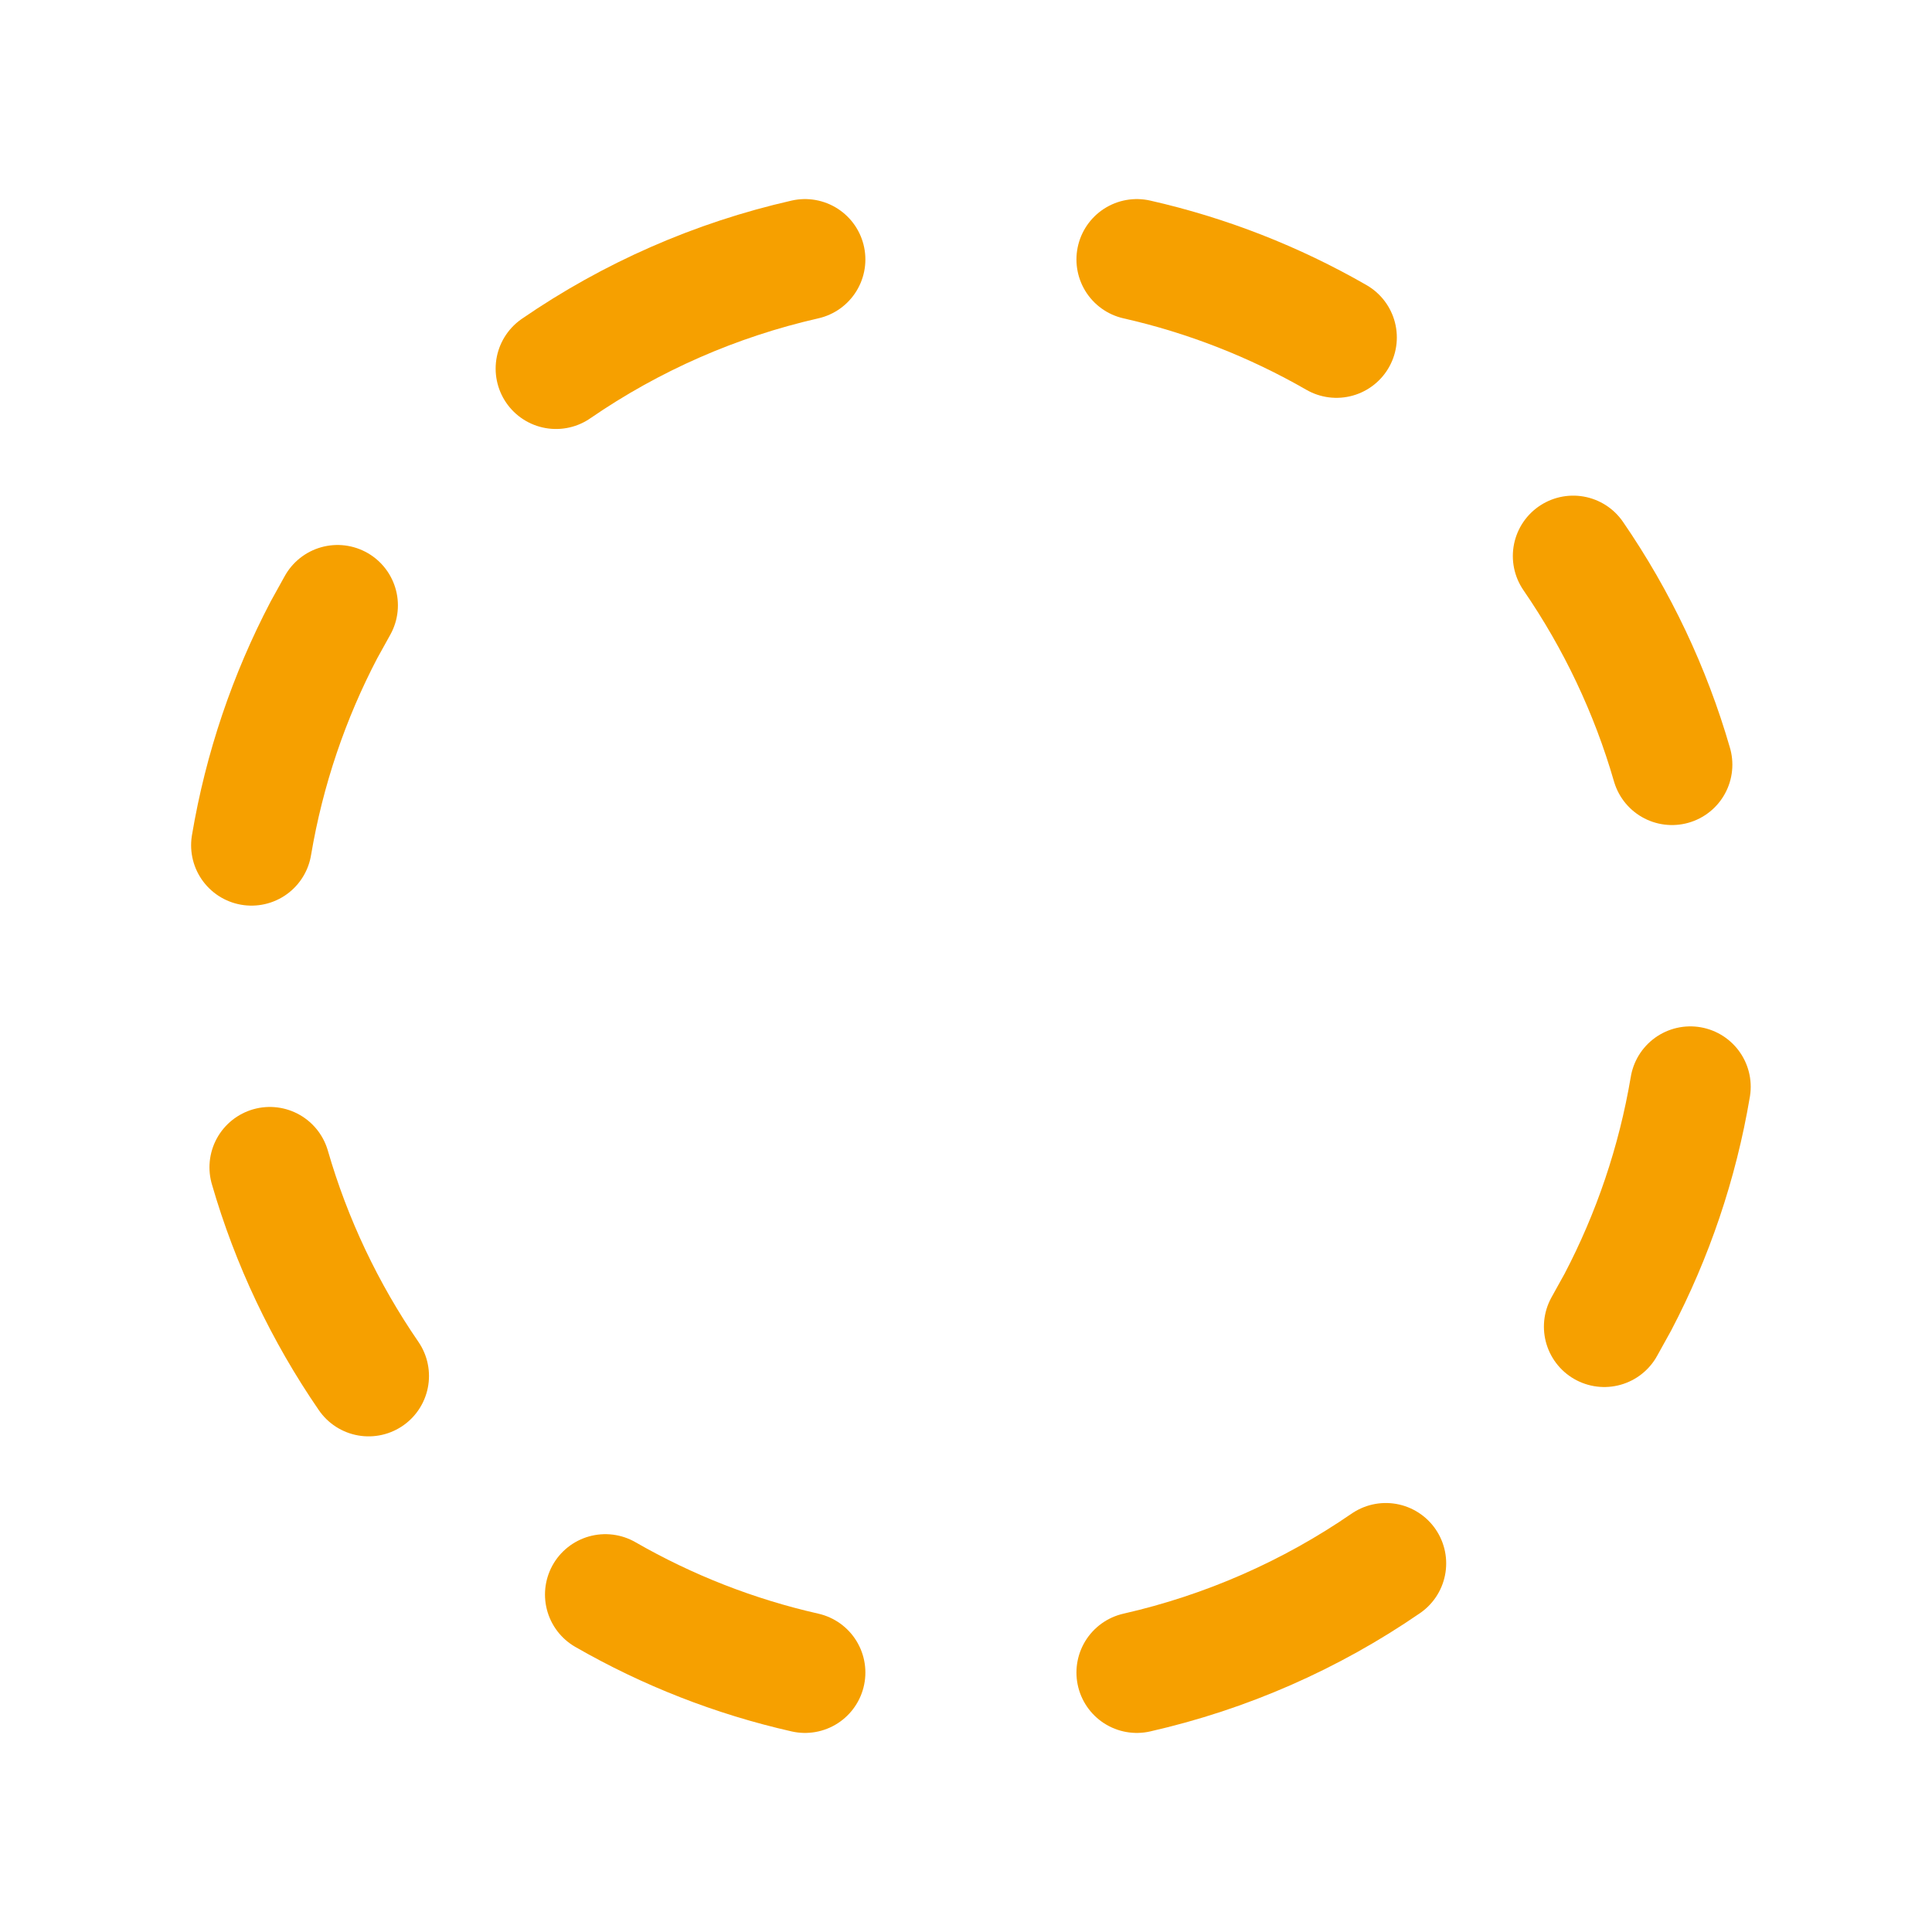 <?xml version="1.0" encoding="UTF-8" standalone="no"?>
<!DOCTYPE svg PUBLIC "-//W3C//DTD SVG 1.1//EN" "http://www.w3.org/Graphics/SVG/1.1/DTD/svg11.dtd">
<svg width="100%" height="100%" viewBox="0 0 24 24" version="1.1" xmlns="http://www.w3.org/2000/svg" xmlns:xlink="http://www.w3.org/1999/xlink" xml:space="preserve" xmlns:serif="http://www.serif.com/" style="fill-rule:evenodd;clip-rule:evenodd;stroke-linecap:round;stroke-linejoin:round;">
    <g>
        <rect x="0" y="0" width="24" height="24" style="fill:none;fill-rule:nonzero;"/>
        <path d="M10,20.777C9.13,20.58 8.294,20.253 7.52,19.808" style="fill:none;fill-rule:nonzero;stroke:rgb(246,160,0);stroke-width:1.5px;"/>
        <path d="M4.579,17.093C4.034,16.3 3.619,15.425 3.352,14.501" style="fill:none;fill-rule:nonzero;stroke:rgb(246,160,0);stroke-width:1.5px;"/>
        <path d="M3.124,10.5C3.284,9.55 3.592,8.65 4.024,7.825L4.193,7.52" style="fill:none;fill-rule:nonzero;stroke:rgb(246,160,0);stroke-width:1.5px;"/>
        <path d="M6.907,4.579C7.843,3.935 8.892,3.475 10,3.223" style="fill:none;fill-rule:nonzero;stroke:rgb(246,160,0);stroke-width:1.5px;"/>
        <g transform="matrix(1,0,0,-1,0,24)">
            <g transform="matrix(-1,0,0,1,24.122,0)">
                <path d="M10,20.777C9.13,20.58 8.294,20.253 7.52,19.808" style="fill:none;fill-rule:nonzero;stroke:rgb(246,160,0);stroke-width:1.5px;"/>
            </g>
            <g transform="matrix(-1,0,0,1,24.122,0)">
                <path d="M4.579,17.093C4.034,16.3 3.619,15.425 3.352,14.501" style="fill:none;fill-rule:nonzero;stroke:rgb(246,160,0);stroke-width:1.5px;"/>
            </g>
            <g transform="matrix(-1,0,0,1,24.122,0)">
                <path d="M3.124,10.5C3.284,9.55 3.592,8.65 4.024,7.825L4.193,7.52" style="fill:none;fill-rule:nonzero;stroke:rgb(246,160,0);stroke-width:1.5px;"/>
            </g>
            <g transform="matrix(-1,0,0,1,24.122,0)">
                <path d="M6.907,4.579C7.843,3.935 8.892,3.475 10,3.223" style="fill:none;fill-rule:nonzero;stroke:rgb(246,160,0);stroke-width:1.5px;"/>
            </g>
        </g>
    </g>
</svg>
